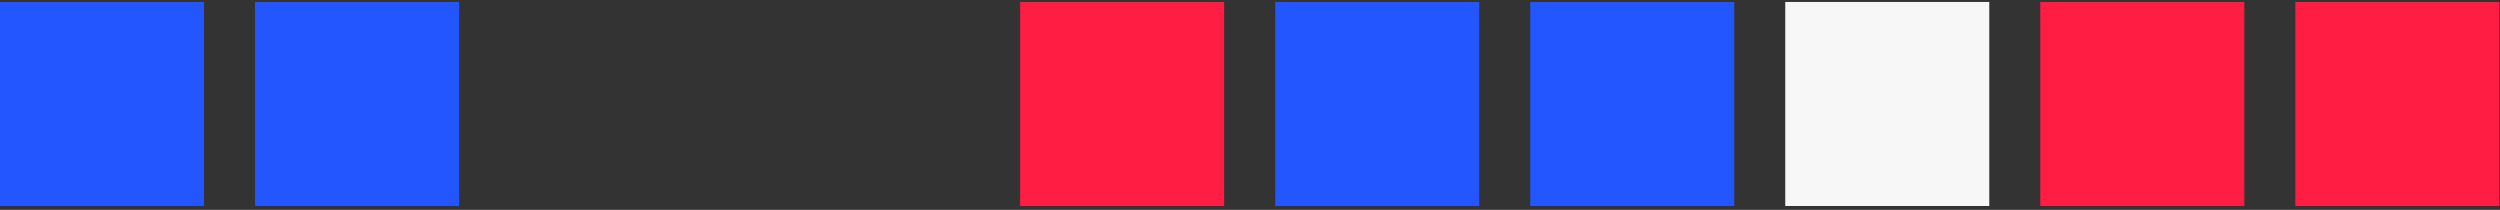 <?xml version="1.0" encoding="UTF-8"?> <svg xmlns="http://www.w3.org/2000/svg" width="405" height="34" viewBox="0 0 405 34" fill="none"><rect x="0" y="0" width="405" height="34" fill="#333333" stroke="none"/> <rect y="0.316" width="33.053" height="33.053" fill="#2356FF"></rect> <rect x="41.316" y="0.316" width="33.053" height="33.053" fill="#2356FF"></rect> <rect x="165.263" y="0.316" width="33.053" height="33.053" fill="#FF1D43"></rect> <rect x="247.895" y="0.316" width="33.053" height="33.053" fill="#2356FF"></rect> <rect x="289.21" y="0.316" width="33.053" height="33.053" fill="#F7F7F7"></rect> <rect x="330.526" y="0.316" width="33.053" height="33.053" fill="#FF1D43"></rect> <rect x="371.842" y="0.316" width="33.053" height="33.053" fill="#FF1D43"></rect> <rect x="206.579" y="0.316" width="33.053" height="33.053" fill="#2356FF"></rect> </svg> 